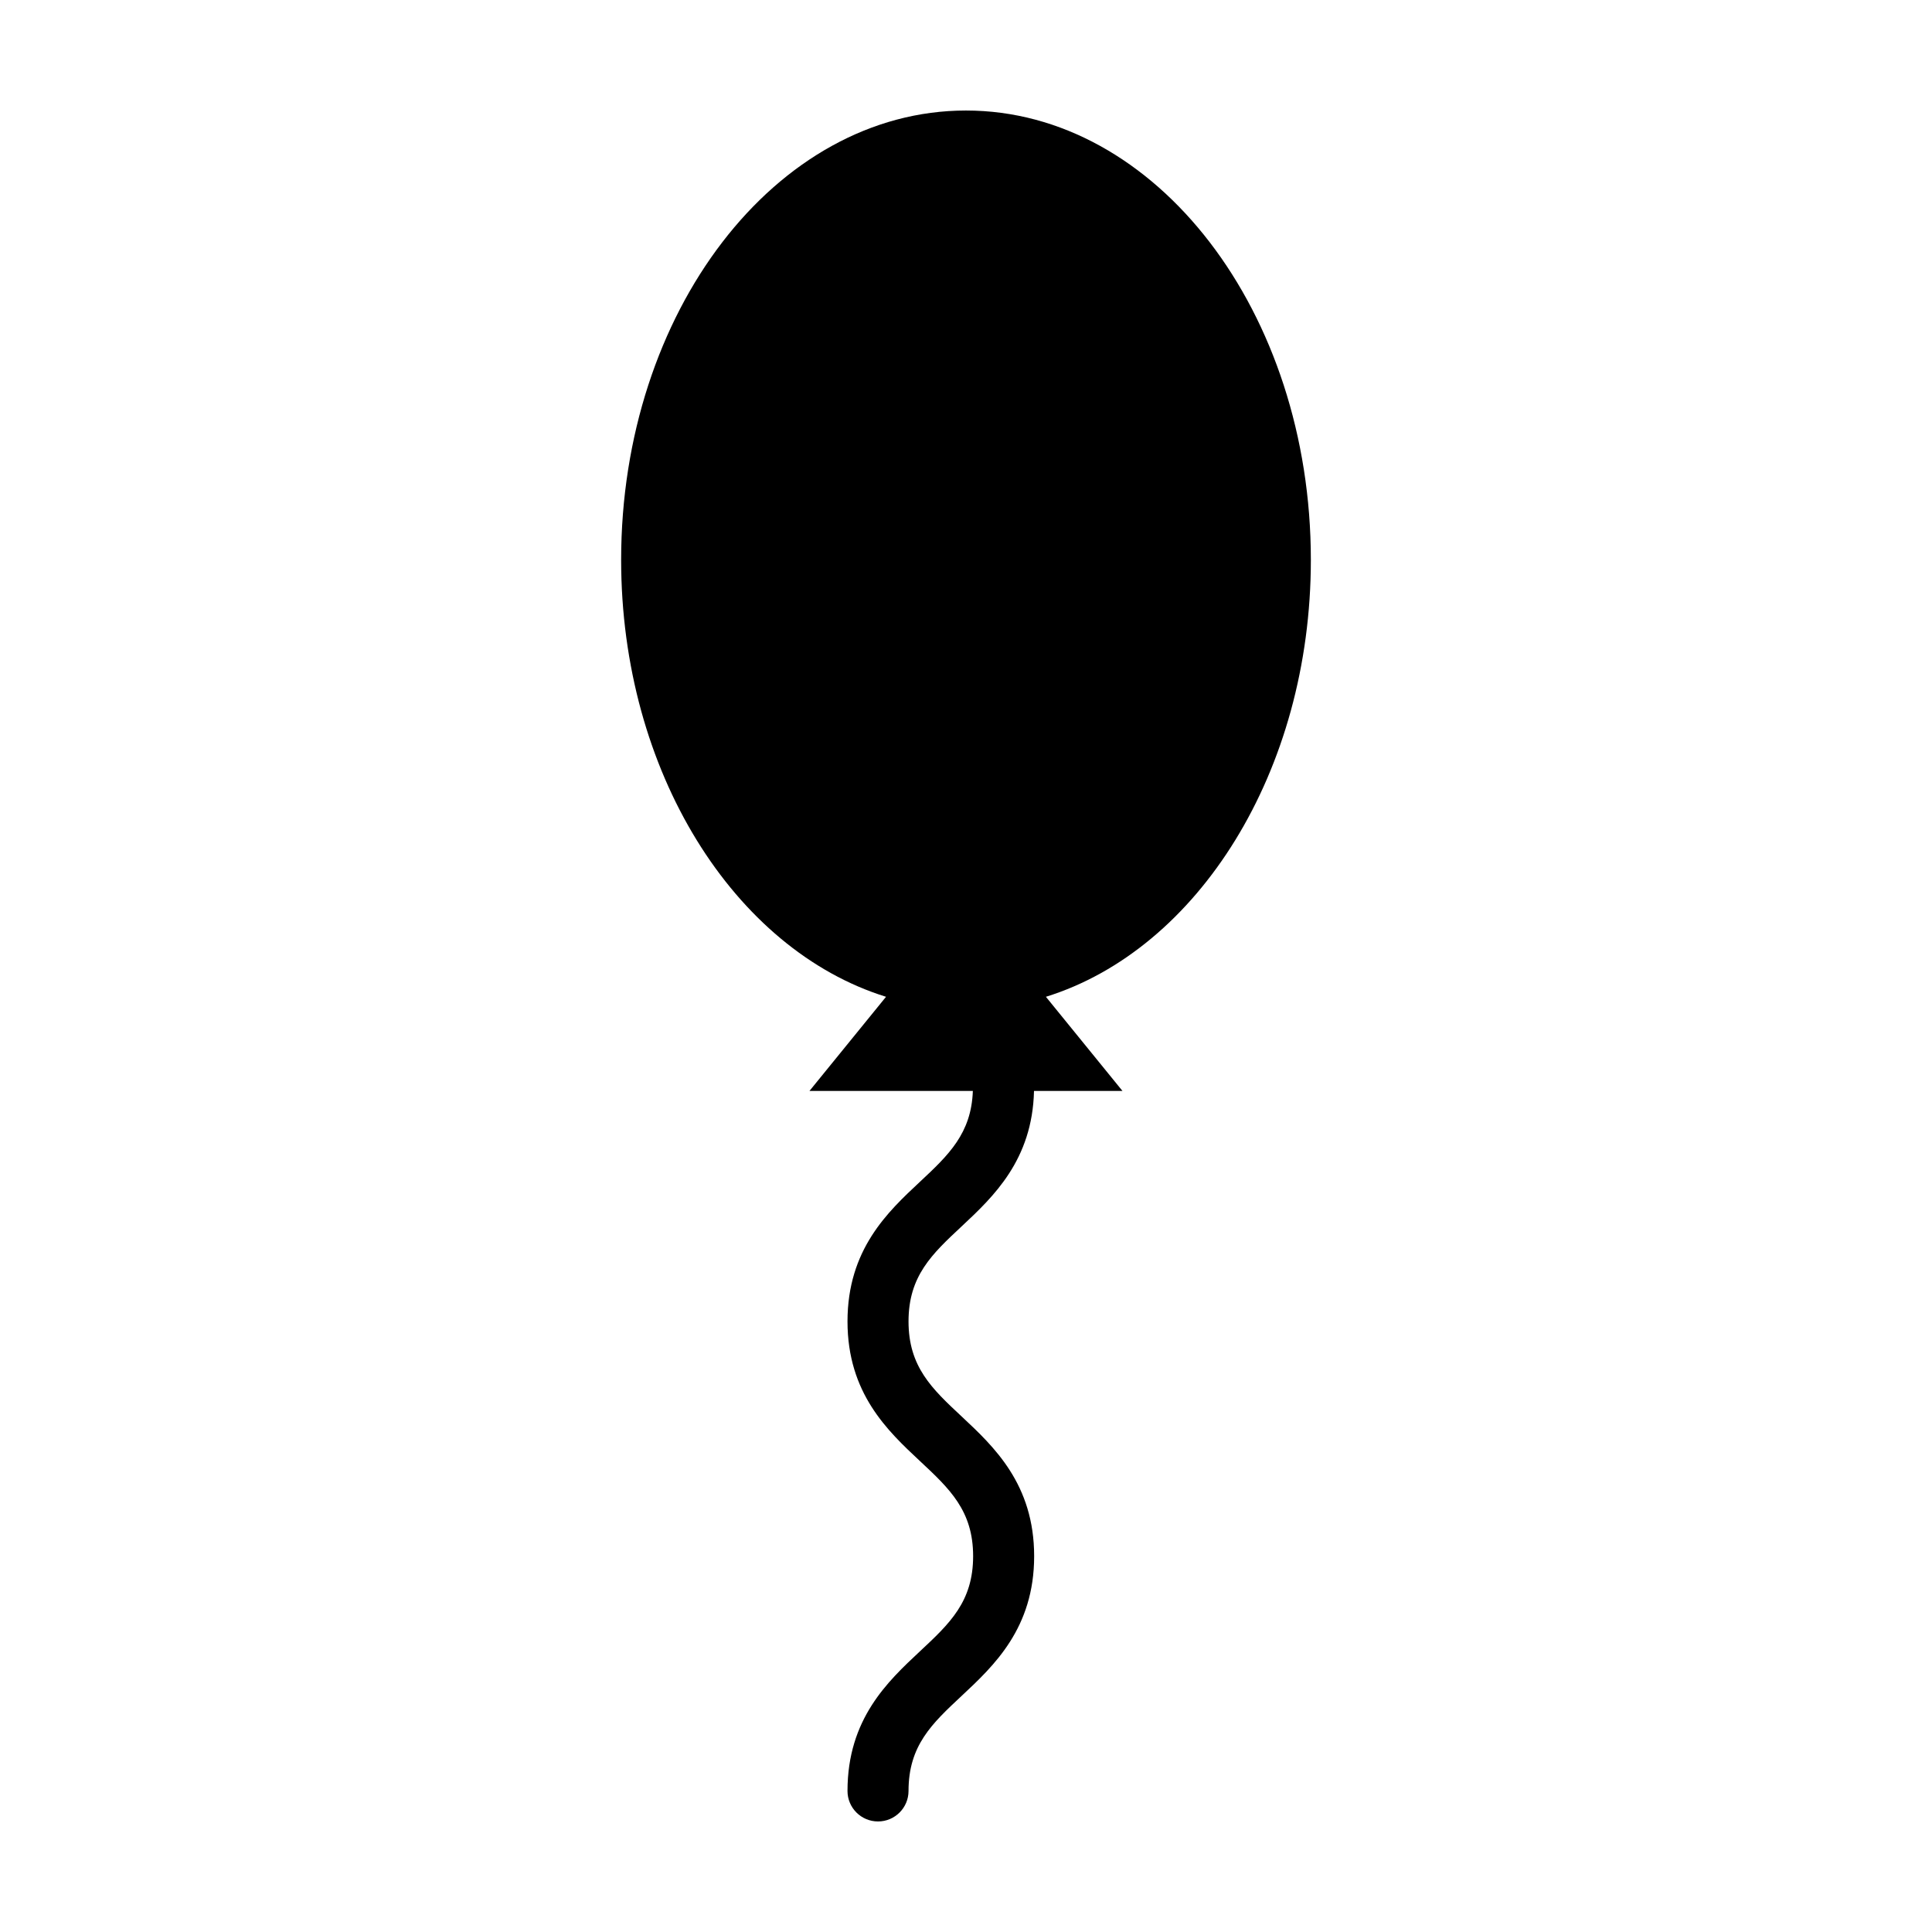 <?xml version="1.0" encoding="UTF-8"?>
<!-- The Best Svg Icon site in the world: iconSvg.co, Visit us! https://iconsvg.co -->
<svg fill="#000000" width="800px" height="800px" version="1.1" viewBox="144 144 512 512" xmlns="http://www.w3.org/2000/svg">
 <path d="m491.39 292.36c0-65.66-41-119.07-91.391-119.07s-91.391 53.414-91.391 119.07c0 56.156 29.996 103.32 70.199 115.8l-20.285 24.945h43.293c-0.395 11.25-6.398 16.965-14.008 24.07-8.559 7.996-19.211 17.949-19.211 37.016 0 19.062 10.652 29.02 19.211 37.016 7.871 7.352 14.082 13.156 14.082 25.195 0 12.047-6.211 17.852-14.082 25.199-8.559 8-19.211 17.949-19.211 37.016 0 4.469 3.621 8.086 8.086 8.086s8.086-3.621 8.086-8.086c0-12.043 6.211-17.844 14.082-25.195 8.559-8 19.211-17.949 19.211-37.02 0-19.062-10.652-29.02-19.211-37.02-7.871-7.352-14.082-13.156-14.082-25.195 0-12.043 6.211-17.844 14.082-25.191 8.383-7.836 18.75-17.574 19.172-35.891h23.438l-20.285-24.945c40.219-12.488 70.215-59.656 70.215-115.8z"/>
</svg>